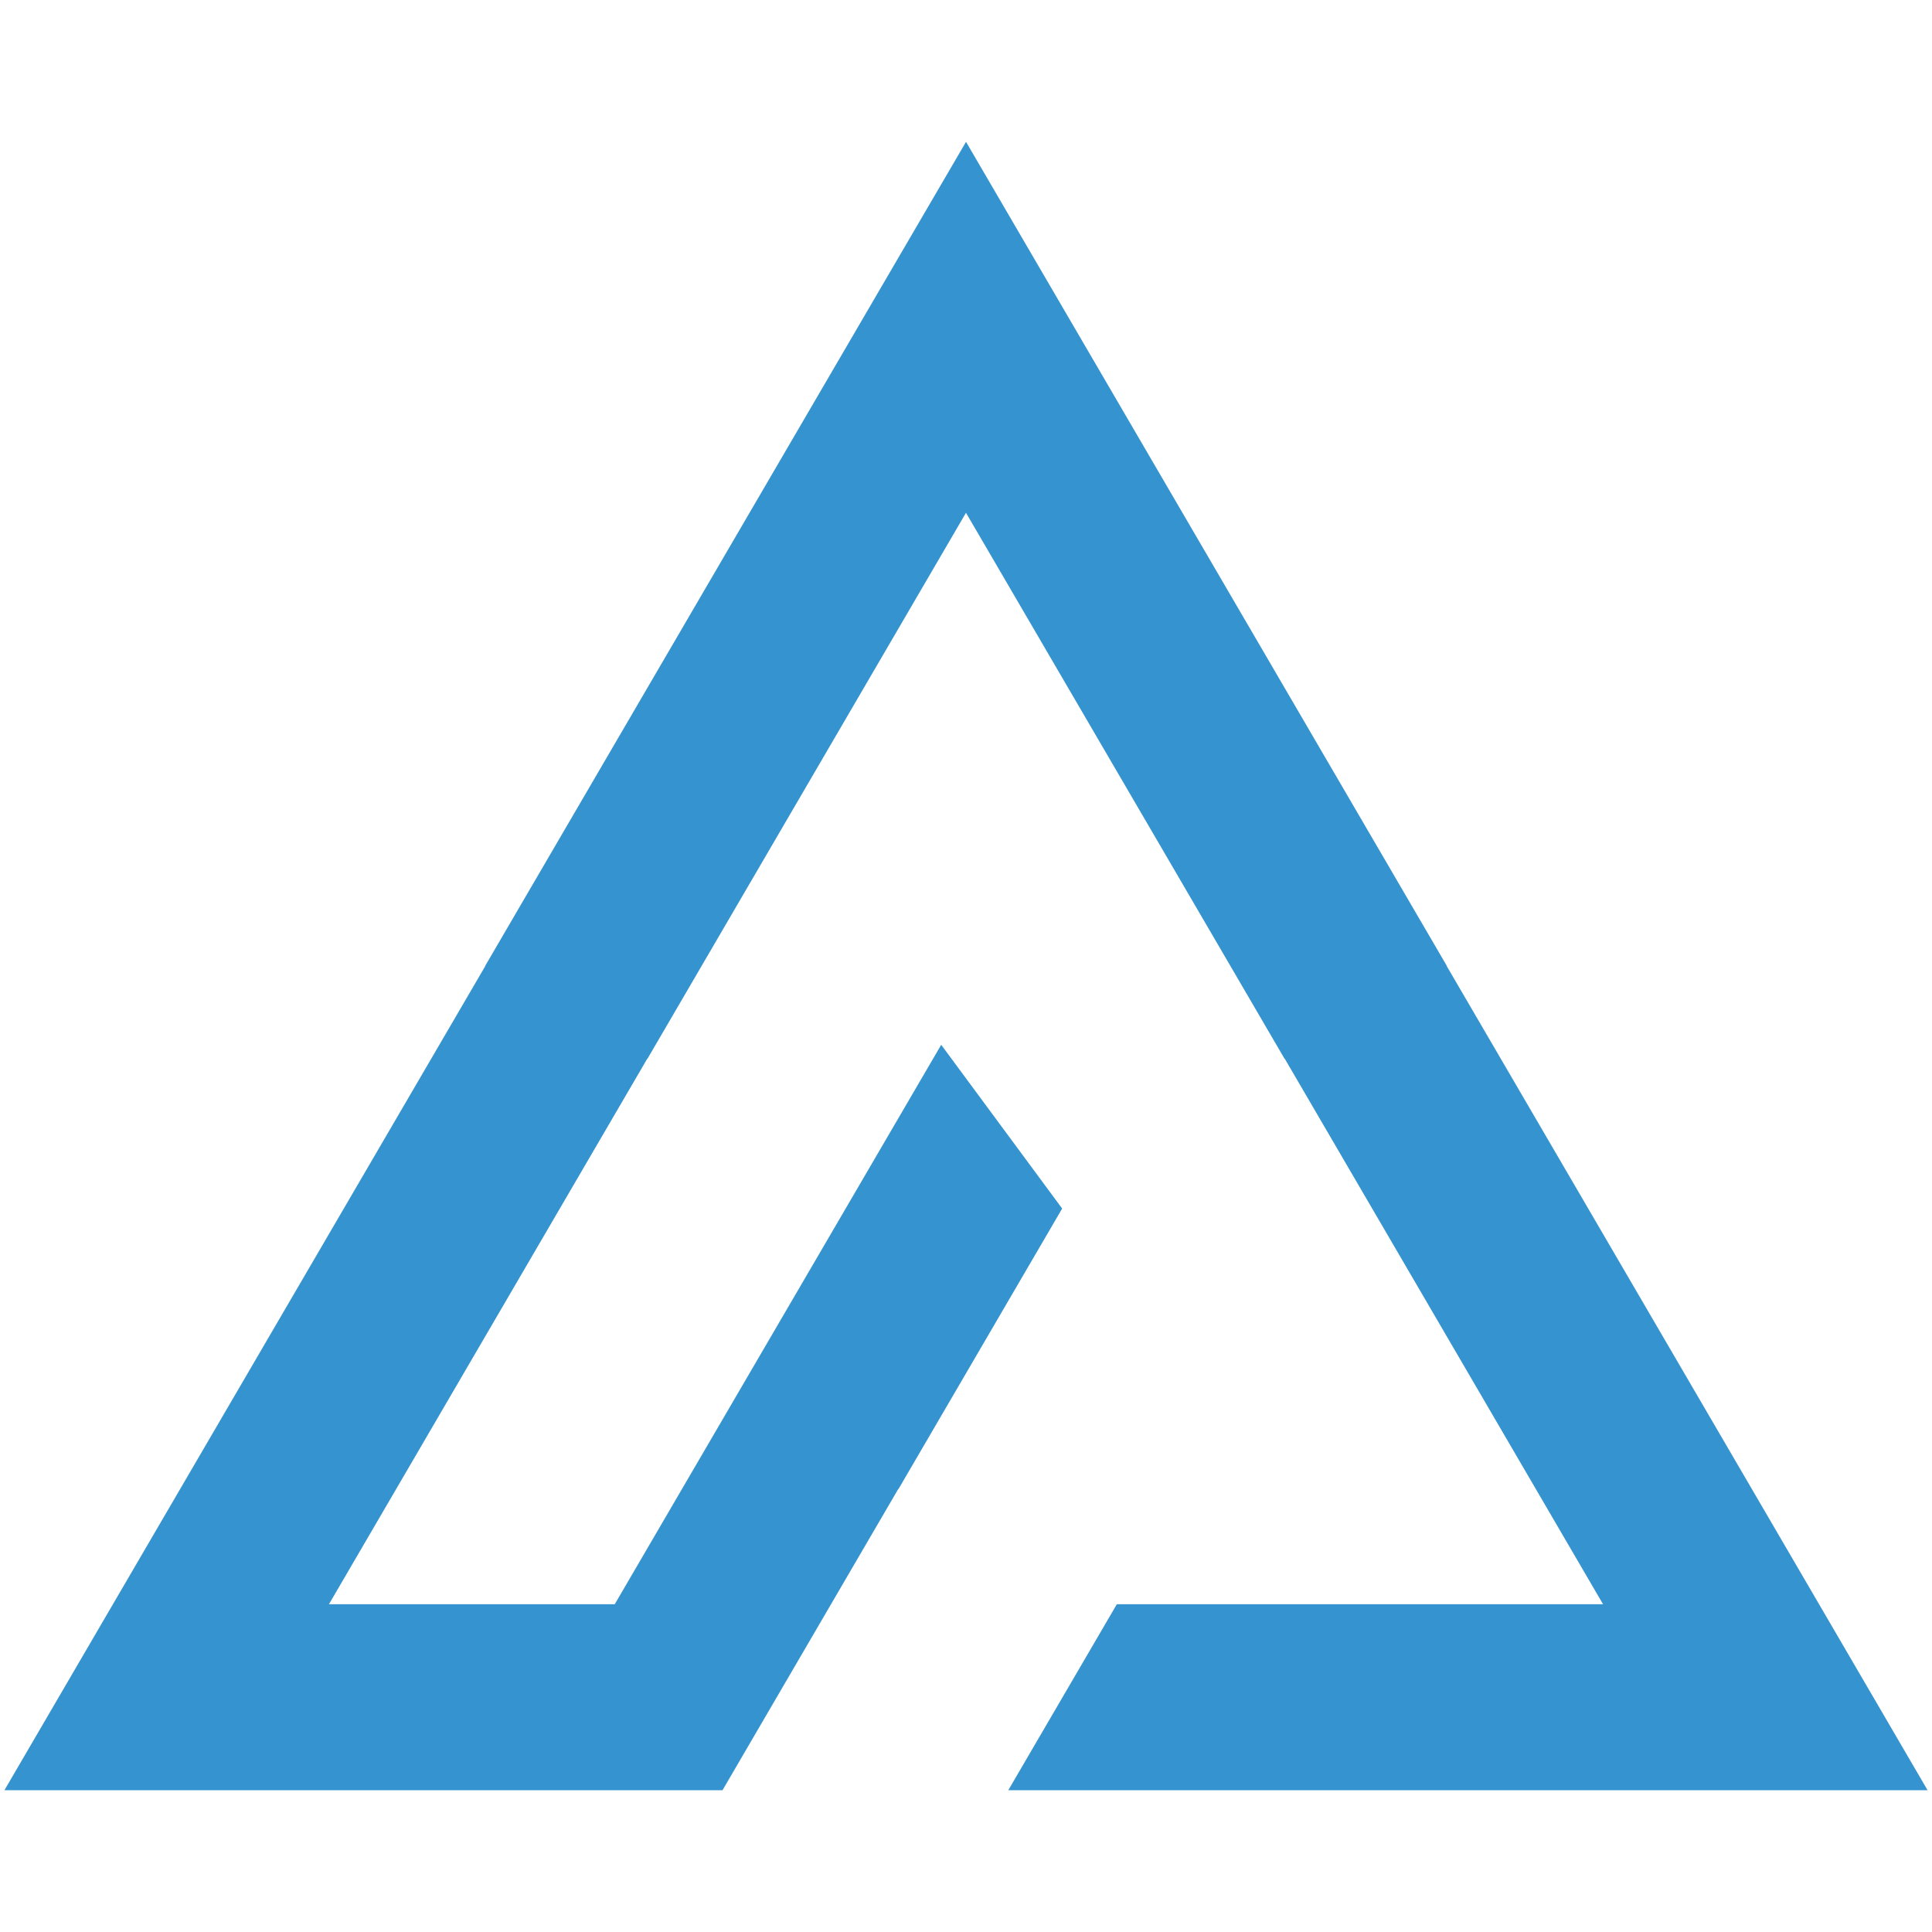 <?xml version="1.0" encoding="UTF-8" standalone="no"?>
<svg
   width="101"
   height="101"
   viewBox="0 0 101 101"
   fill="none"
   version="1.1"
   id="svg11"
   sodipodi:docname="logo.svg"
   xmlns:inkscape="http://www.inkscape.org/namespaces/inkscape"
   xmlns:sodipodi="http://sodipodi.sourceforge.net/DTD/sodipodi-0.dtd"
   xmlns="http://www.w3.org/2000/svg"
   xmlns:svg="http://www.w3.org/2000/svg">
  <sodipodi:namedview
     id="namedview8"
     pagecolor="#ffffff"
     bordercolor="#666666"
     borderopacity="1.0"
     inkscape:showpageshadow="2"
     inkscape:pageopacity="0.0"
     inkscape:pagecheckerboard="0"
     inkscape:deskcolor="#d1d1d1"
     showgrid="false" />
  <g
     clip-path="url(#clip0_306_502)"
     id="g4"
     transform="translate(-70.295,-64.114)">
    <path
       fill-rule="evenodd"
       clip-rule="evenodd"
       d="m 119.499,118.733 -17.067,29.246 H 87.492 l 16.642,-28.522 0.009,0.005 16.651,-28.541 13.124,22.492 3.529,6.049 0.01,-0.005 16.641,28.522 H 128.68 l -5.674,9.722 h 48.057 l -4.242,-7.272 -20.893,-35.808 v -0.019 l -20.892,-35.807 -4.24,-7.267 -4.242,7.267 -20.892,35.807 v 0.019 l -20.893,35.808 -4.242,7.272 h 37.539 l 9.191,-15.752 0.01,0.005 8.555,-14.66 z"
       fill="#0A1220"
       id="path2"
       style="fill:#3594d0;fill-opacity:1" />
  </g>
  <defs
     id="defs9">
    <clipPath
       id="clip0_306_502">
      <rect
         width="100.535"
         height="86.173"
         fill="#ffffff"
         transform="translate(70.527,71.528)"
         id="rect6"
         x="0"
         y="0" />
    </clipPath>
  </defs>
</svg>
